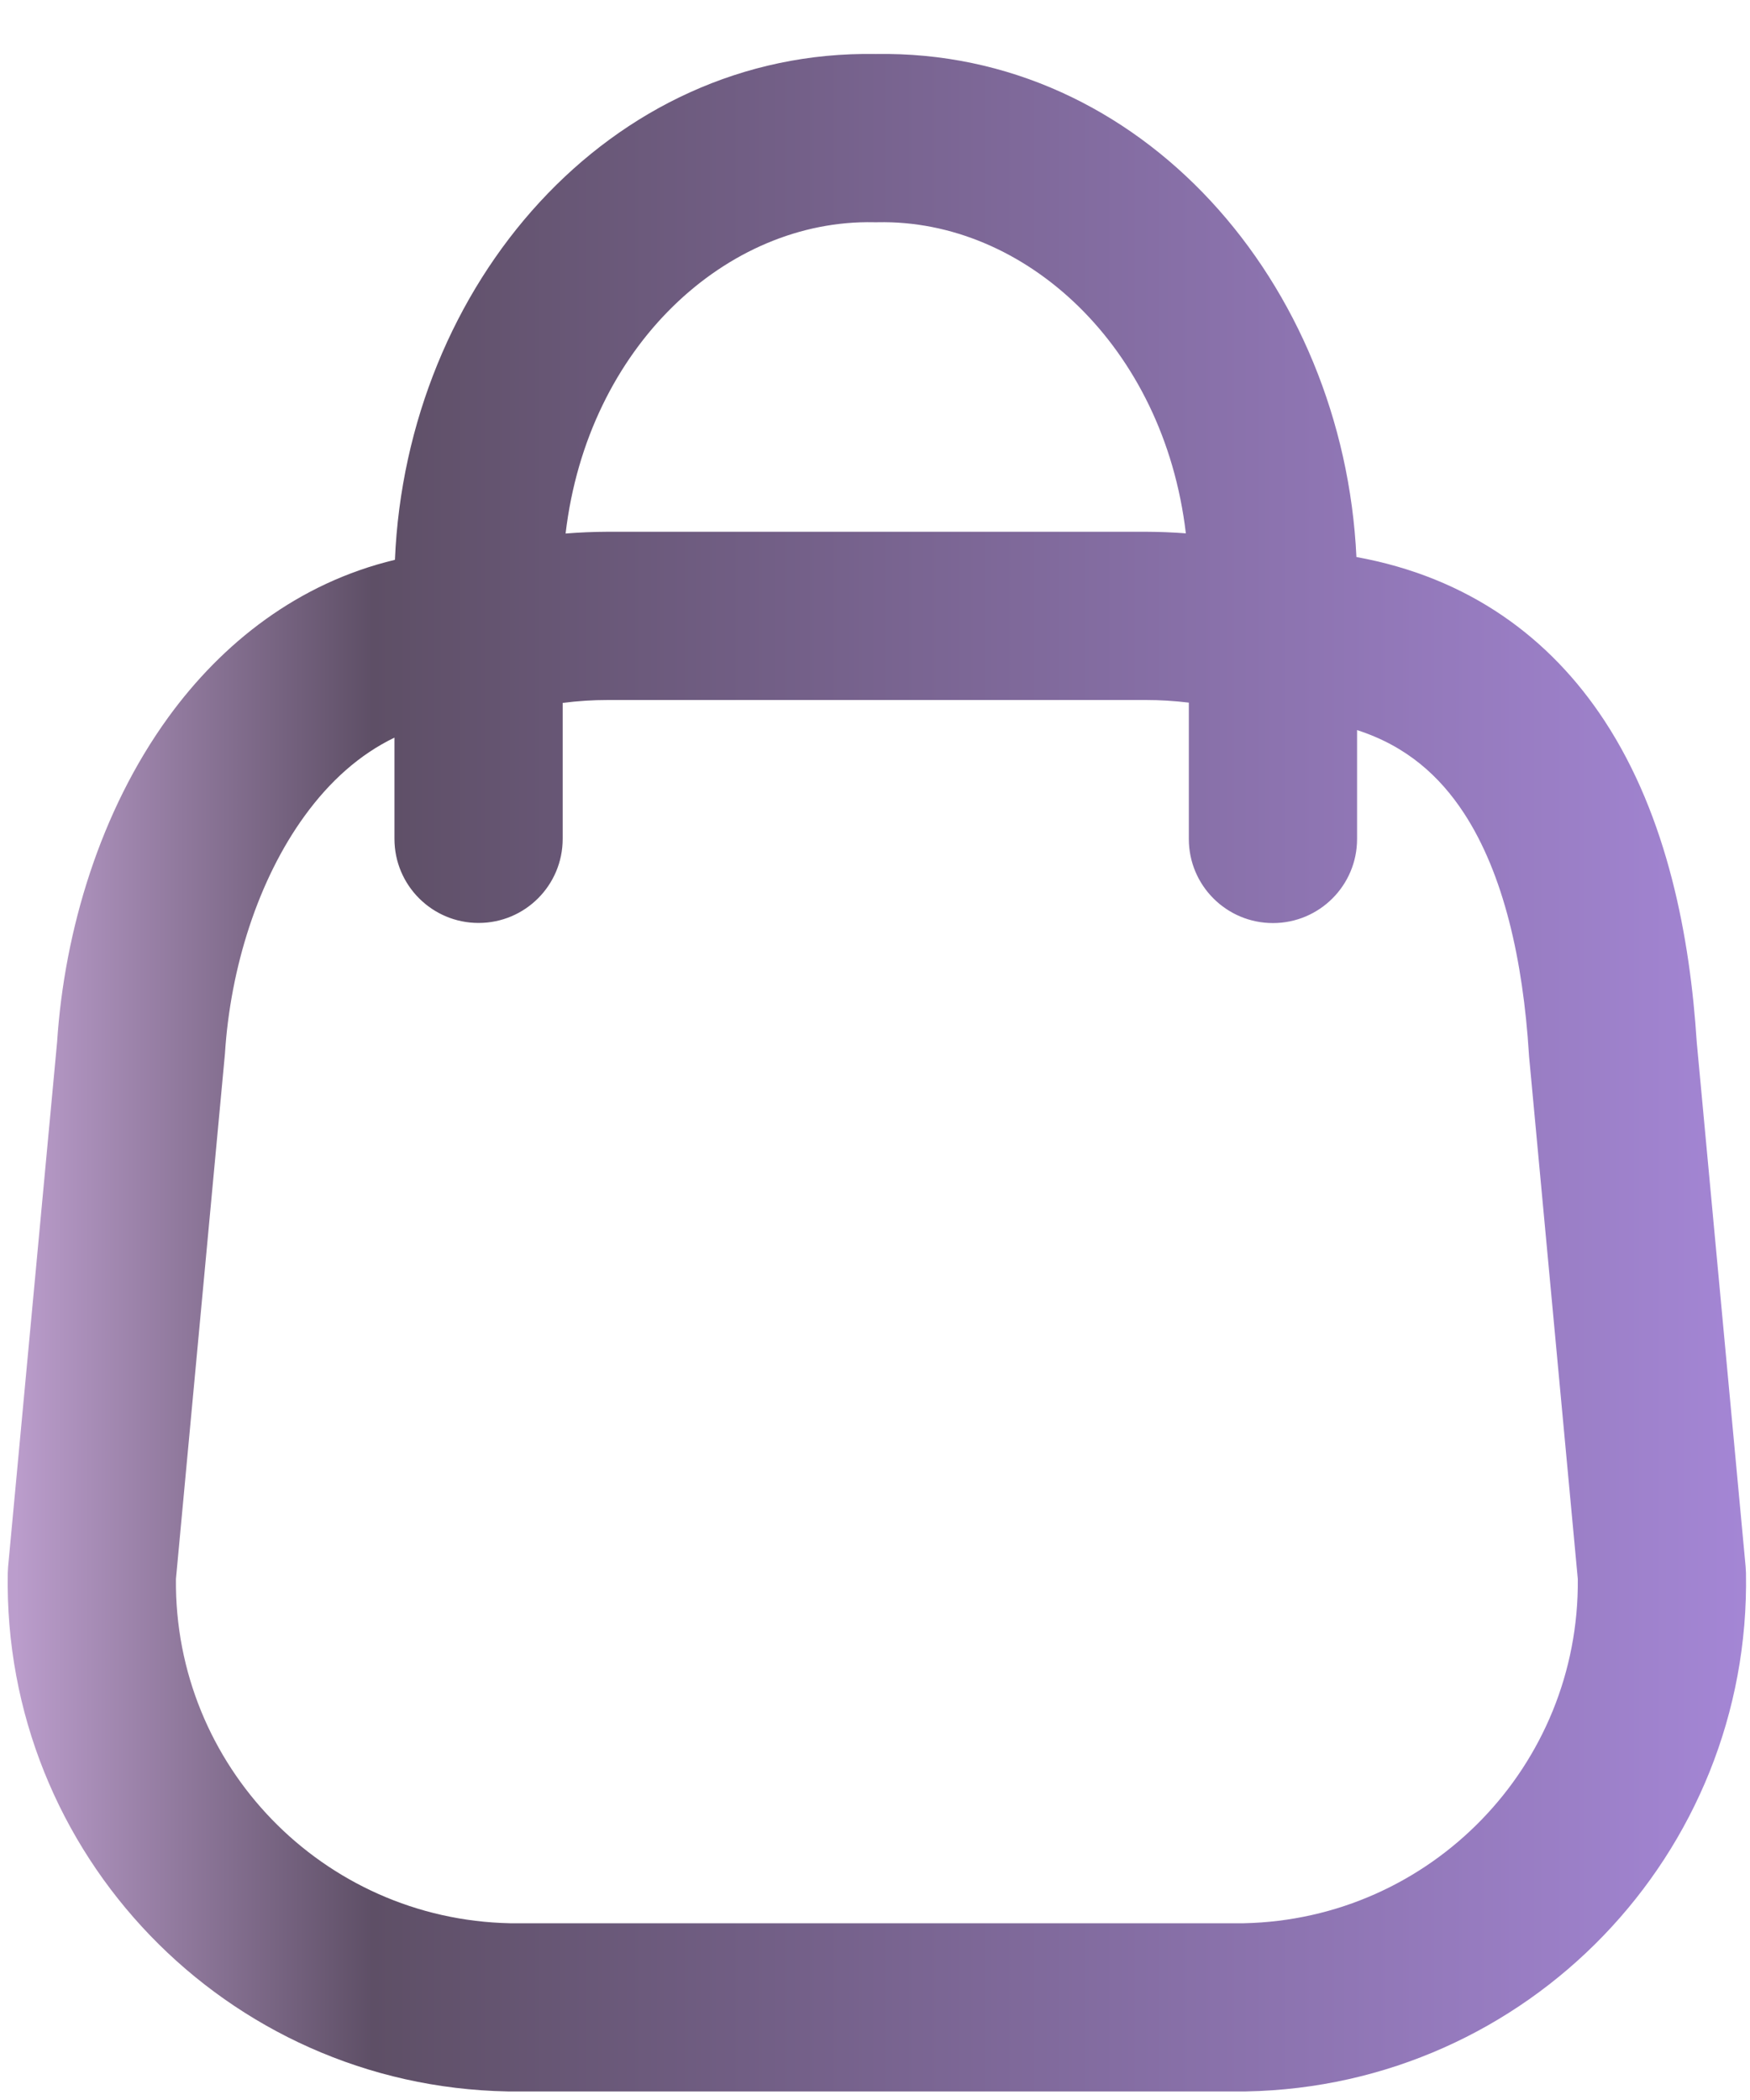 <svg width="30" height="36" viewBox="0 0 30 36" fill="none" xmlns="http://www.w3.org/2000/svg">
<path fill-rule="evenodd" clip-rule="evenodd" d="M23.253 9.549C23.032 4.855 19.566 0.847 15.013 0.926C10.444 0.846 6.97 4.882 6.77 9.597C5.112 9.994 3.811 11.021 2.884 12.298C1.717 13.908 1.104 15.953 0.979 17.862L0.139 26.857C0.136 26.893 0.134 26.929 0.133 26.965C0.046 31.784 3.88 35.763 8.699 35.853L8.726 35.854H21.337L21.365 35.853C26.184 35.763 30.018 31.784 29.931 26.965C29.93 26.929 29.928 26.893 29.925 26.857L29.087 17.866C28.972 16.077 28.591 14.012 27.506 12.356C26.576 10.937 25.181 9.899 23.253 9.549ZM20.38 12.045V14.383C20.38 15.179 21.025 15.824 21.822 15.824C22.618 15.824 23.264 15.179 23.264 14.383V12.516C24.114 12.79 24.68 13.305 25.094 13.936C25.779 14.982 26.109 16.465 26.21 18.069C26.211 18.084 26.212 18.098 26.213 18.113L27.048 27.068C27.079 30.269 24.528 32.903 21.323 32.97H8.741C5.536 32.903 2.985 30.269 3.016 27.069L3.852 18.109C3.854 18.095 3.855 18.08 3.856 18.066C3.949 16.585 4.427 15.083 5.219 13.991C5.652 13.393 6.165 12.933 6.762 12.645V14.38C6.762 15.177 7.408 15.822 8.204 15.822C9.001 15.822 9.646 15.177 9.646 14.38V12.05C9.902 12.017 10.161 12 10.42 12H19.644C19.89 12 20.136 12.016 20.38 12.045ZM20.329 9.143C19.951 5.933 17.561 3.756 15.044 3.81C15.023 3.811 15.002 3.811 14.982 3.81C12.464 3.756 10.074 5.934 9.696 9.146C9.935 9.127 10.175 9.117 10.415 9.116L10.418 9.116L19.646 9.116H19.649C19.876 9.117 20.103 9.126 20.329 9.143Z" fill="url(#paint0_linear_740_792)"/>
<defs>
<linearGradient id="paint0_linear_740_792" x1="0.132" y1="18.39" x2="29.932" y2="18.39" gradientUnits="userSpaceOnUse">
<stop offset="0.005" stop-color="#BB9DCC"/>
<stop offset="0.21" stop-color="#5E4F66"/>
<stop offset="1" stop-color="#A486D5"/>
</linearGradient>
</defs>
</svg>
